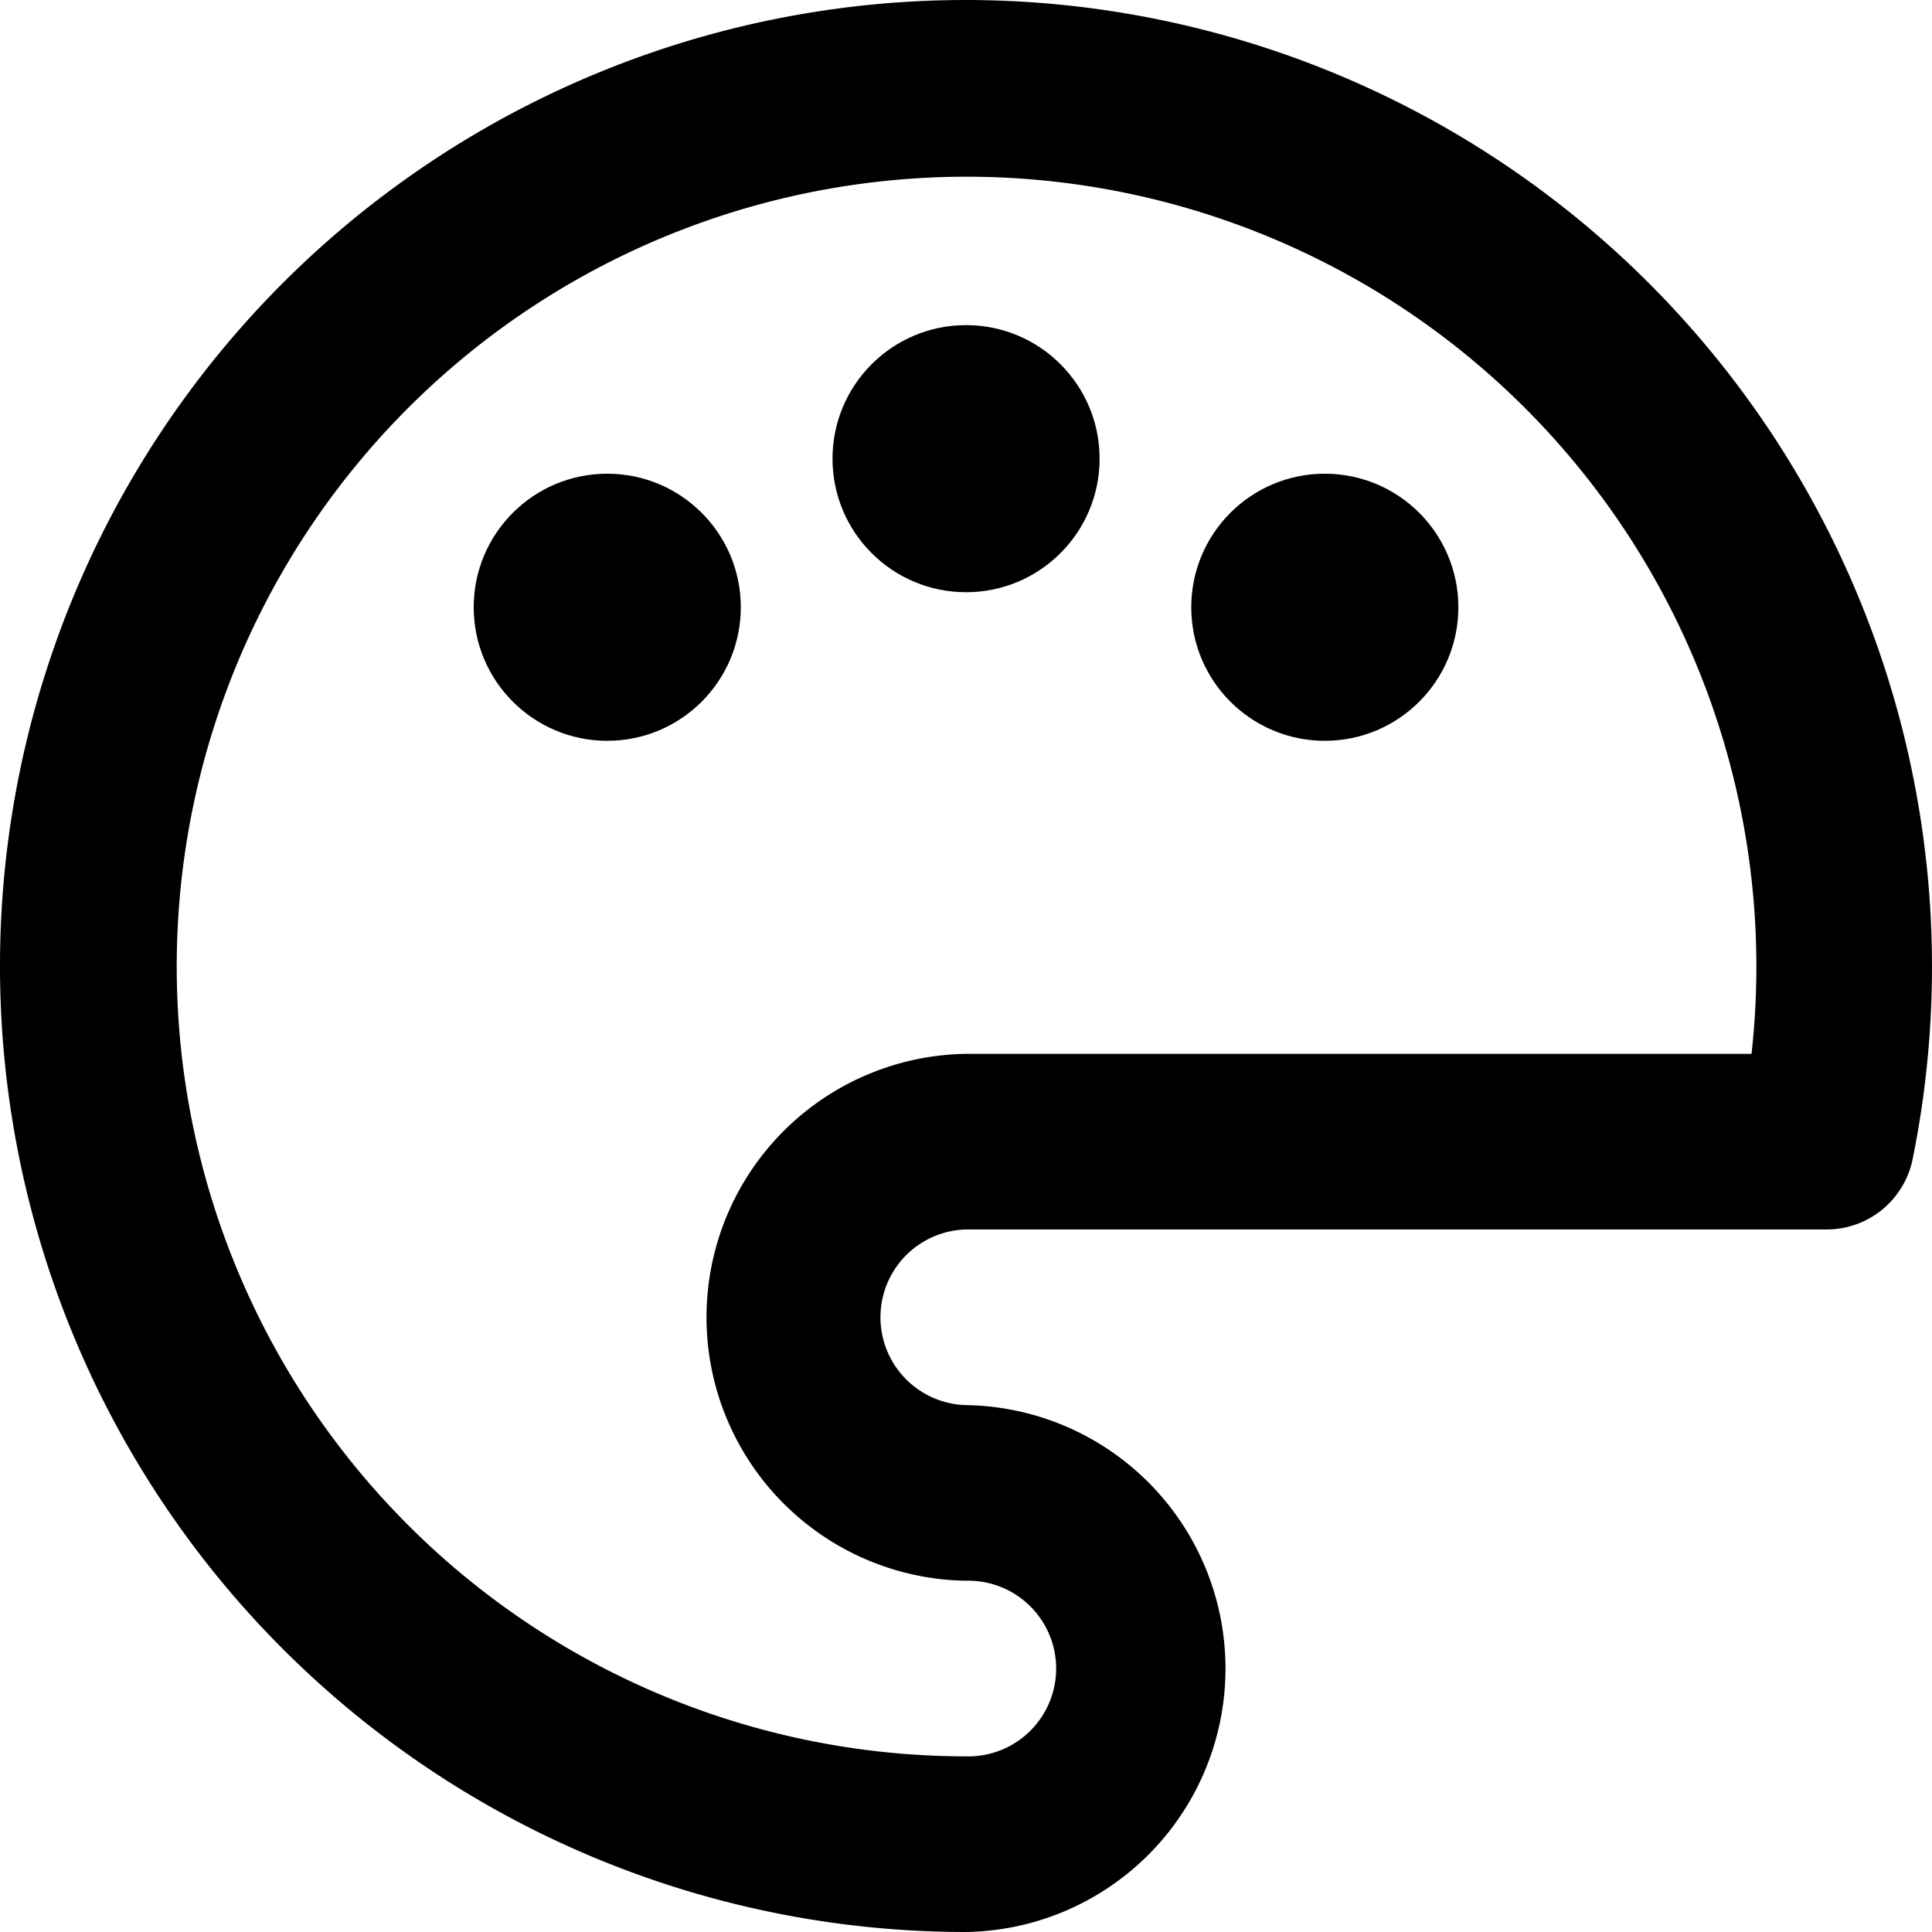<svg xmlns="http://www.w3.org/2000/svg" width="32" height="32.001" viewBox="0 0 32 32.001"><path d="M16,0a16,16,0,0,0,0,32,4.364,4.364,0,0,0,0-8.727,1.455,1.455,0,0,1,0-2.909H30.254A1.454,1.454,0,0,0,31.679,19.2,16.011,16.011,0,0,0,16,0ZM29.011,17.455H16a4.364,4.364,0,0,0,0,8.727,1.455,1.455,0,1,1,0,2.909A13.082,13.082,0,1,1,29.011,17.455Z"/><circle cx="2.212" cy="2.212" r="2.212" transform="translate(19.731 7.846)"/><circle cx="2.212" cy="2.212" r="2.212" transform="translate(13.789 5.385)"/><circle cx="2.212" cy="2.212" r="2.212" transform="translate(7.846 7.846)"/></svg>